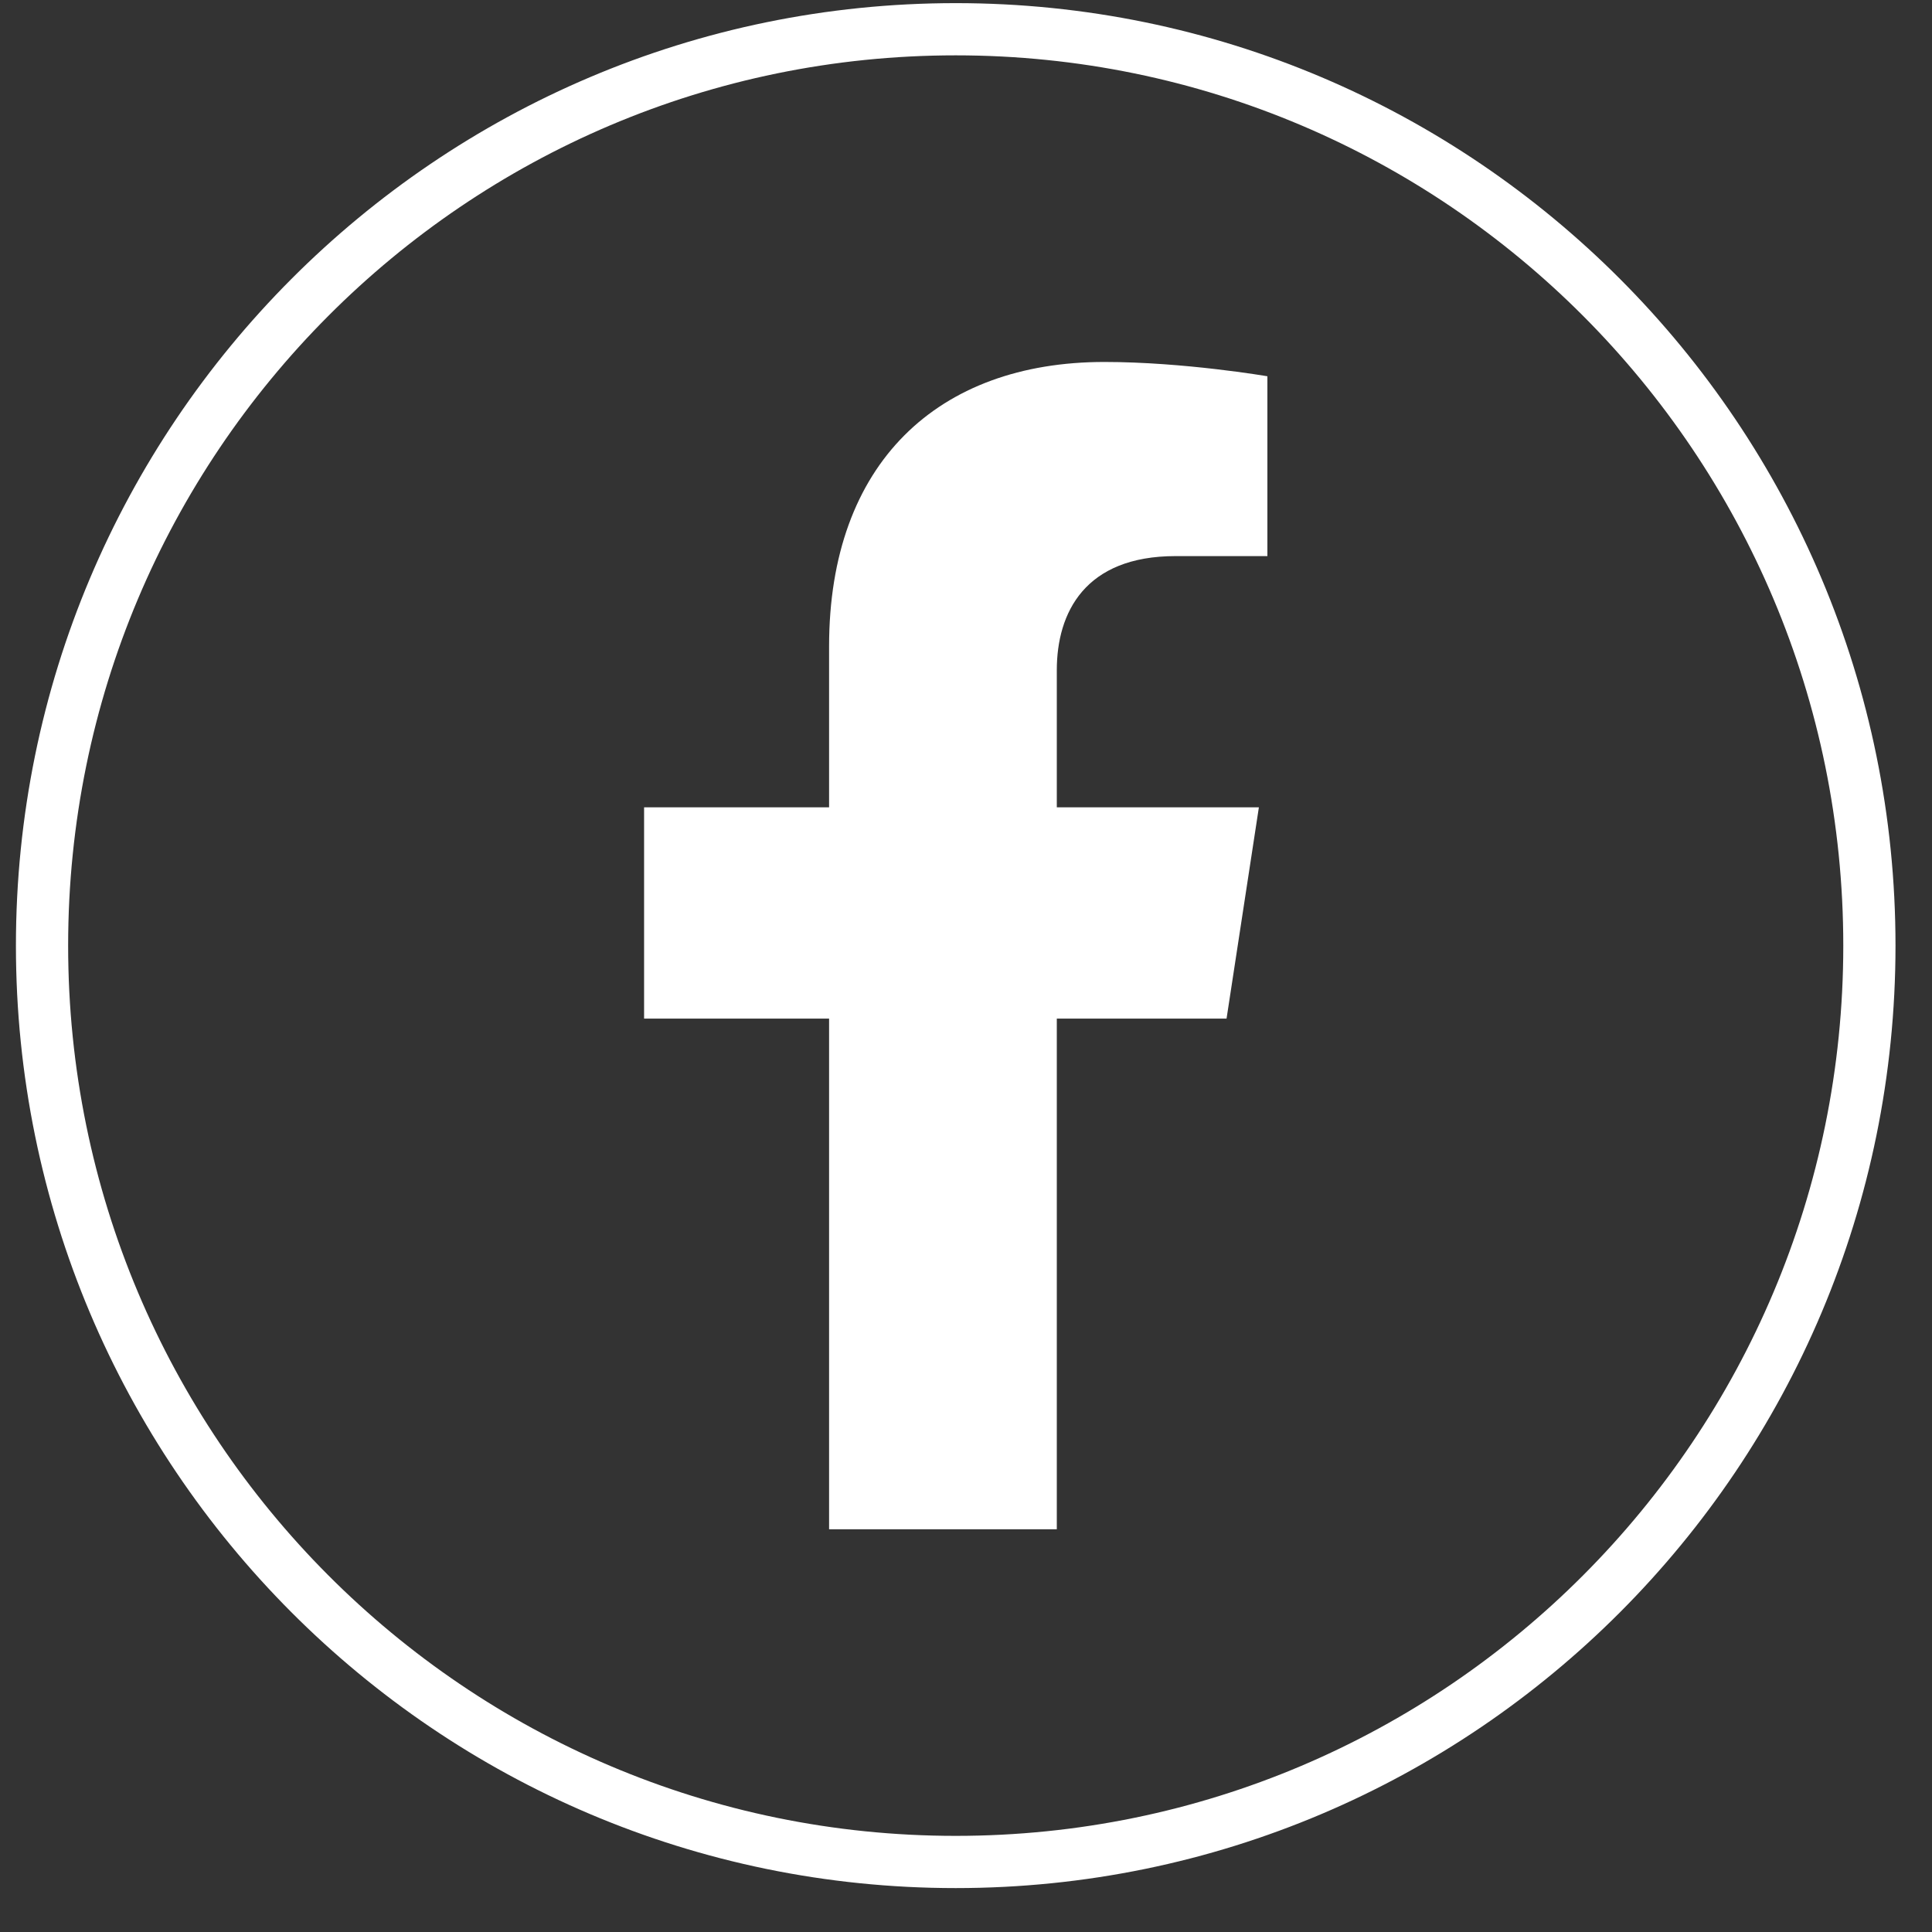 <svg width="37" height="37" viewBox="0 0 37 37" fill="none" xmlns="http://www.w3.org/2000/svg">
<rect x="0" y="0" width="37" height="37" fill="#333333" stroke="none"/>
<path d="M18.303 35.659C27.967 35.659 35.801 27.802 35.801 18.11C35.801 8.417 27.967 0.56 18.303 0.56C8.64 0.56 0.805 8.417 0.805 18.11C0.805 27.802 8.64 35.659 18.303 35.659Z" stroke="white" stroke-miterlimit="10"/>
<path d="M20.239 29.287V19.507H23.49L24.109 15.461H20.239V12.836C20.239 11.729 20.779 10.65 22.513 10.65H24.272V7.206C24.272 7.206 22.675 6.932 21.149 6.932C17.961 6.932 15.878 8.87 15.878 12.378V15.461H12.335V19.507H15.878V29.287H20.239Z" fill="white"/>
</svg>
